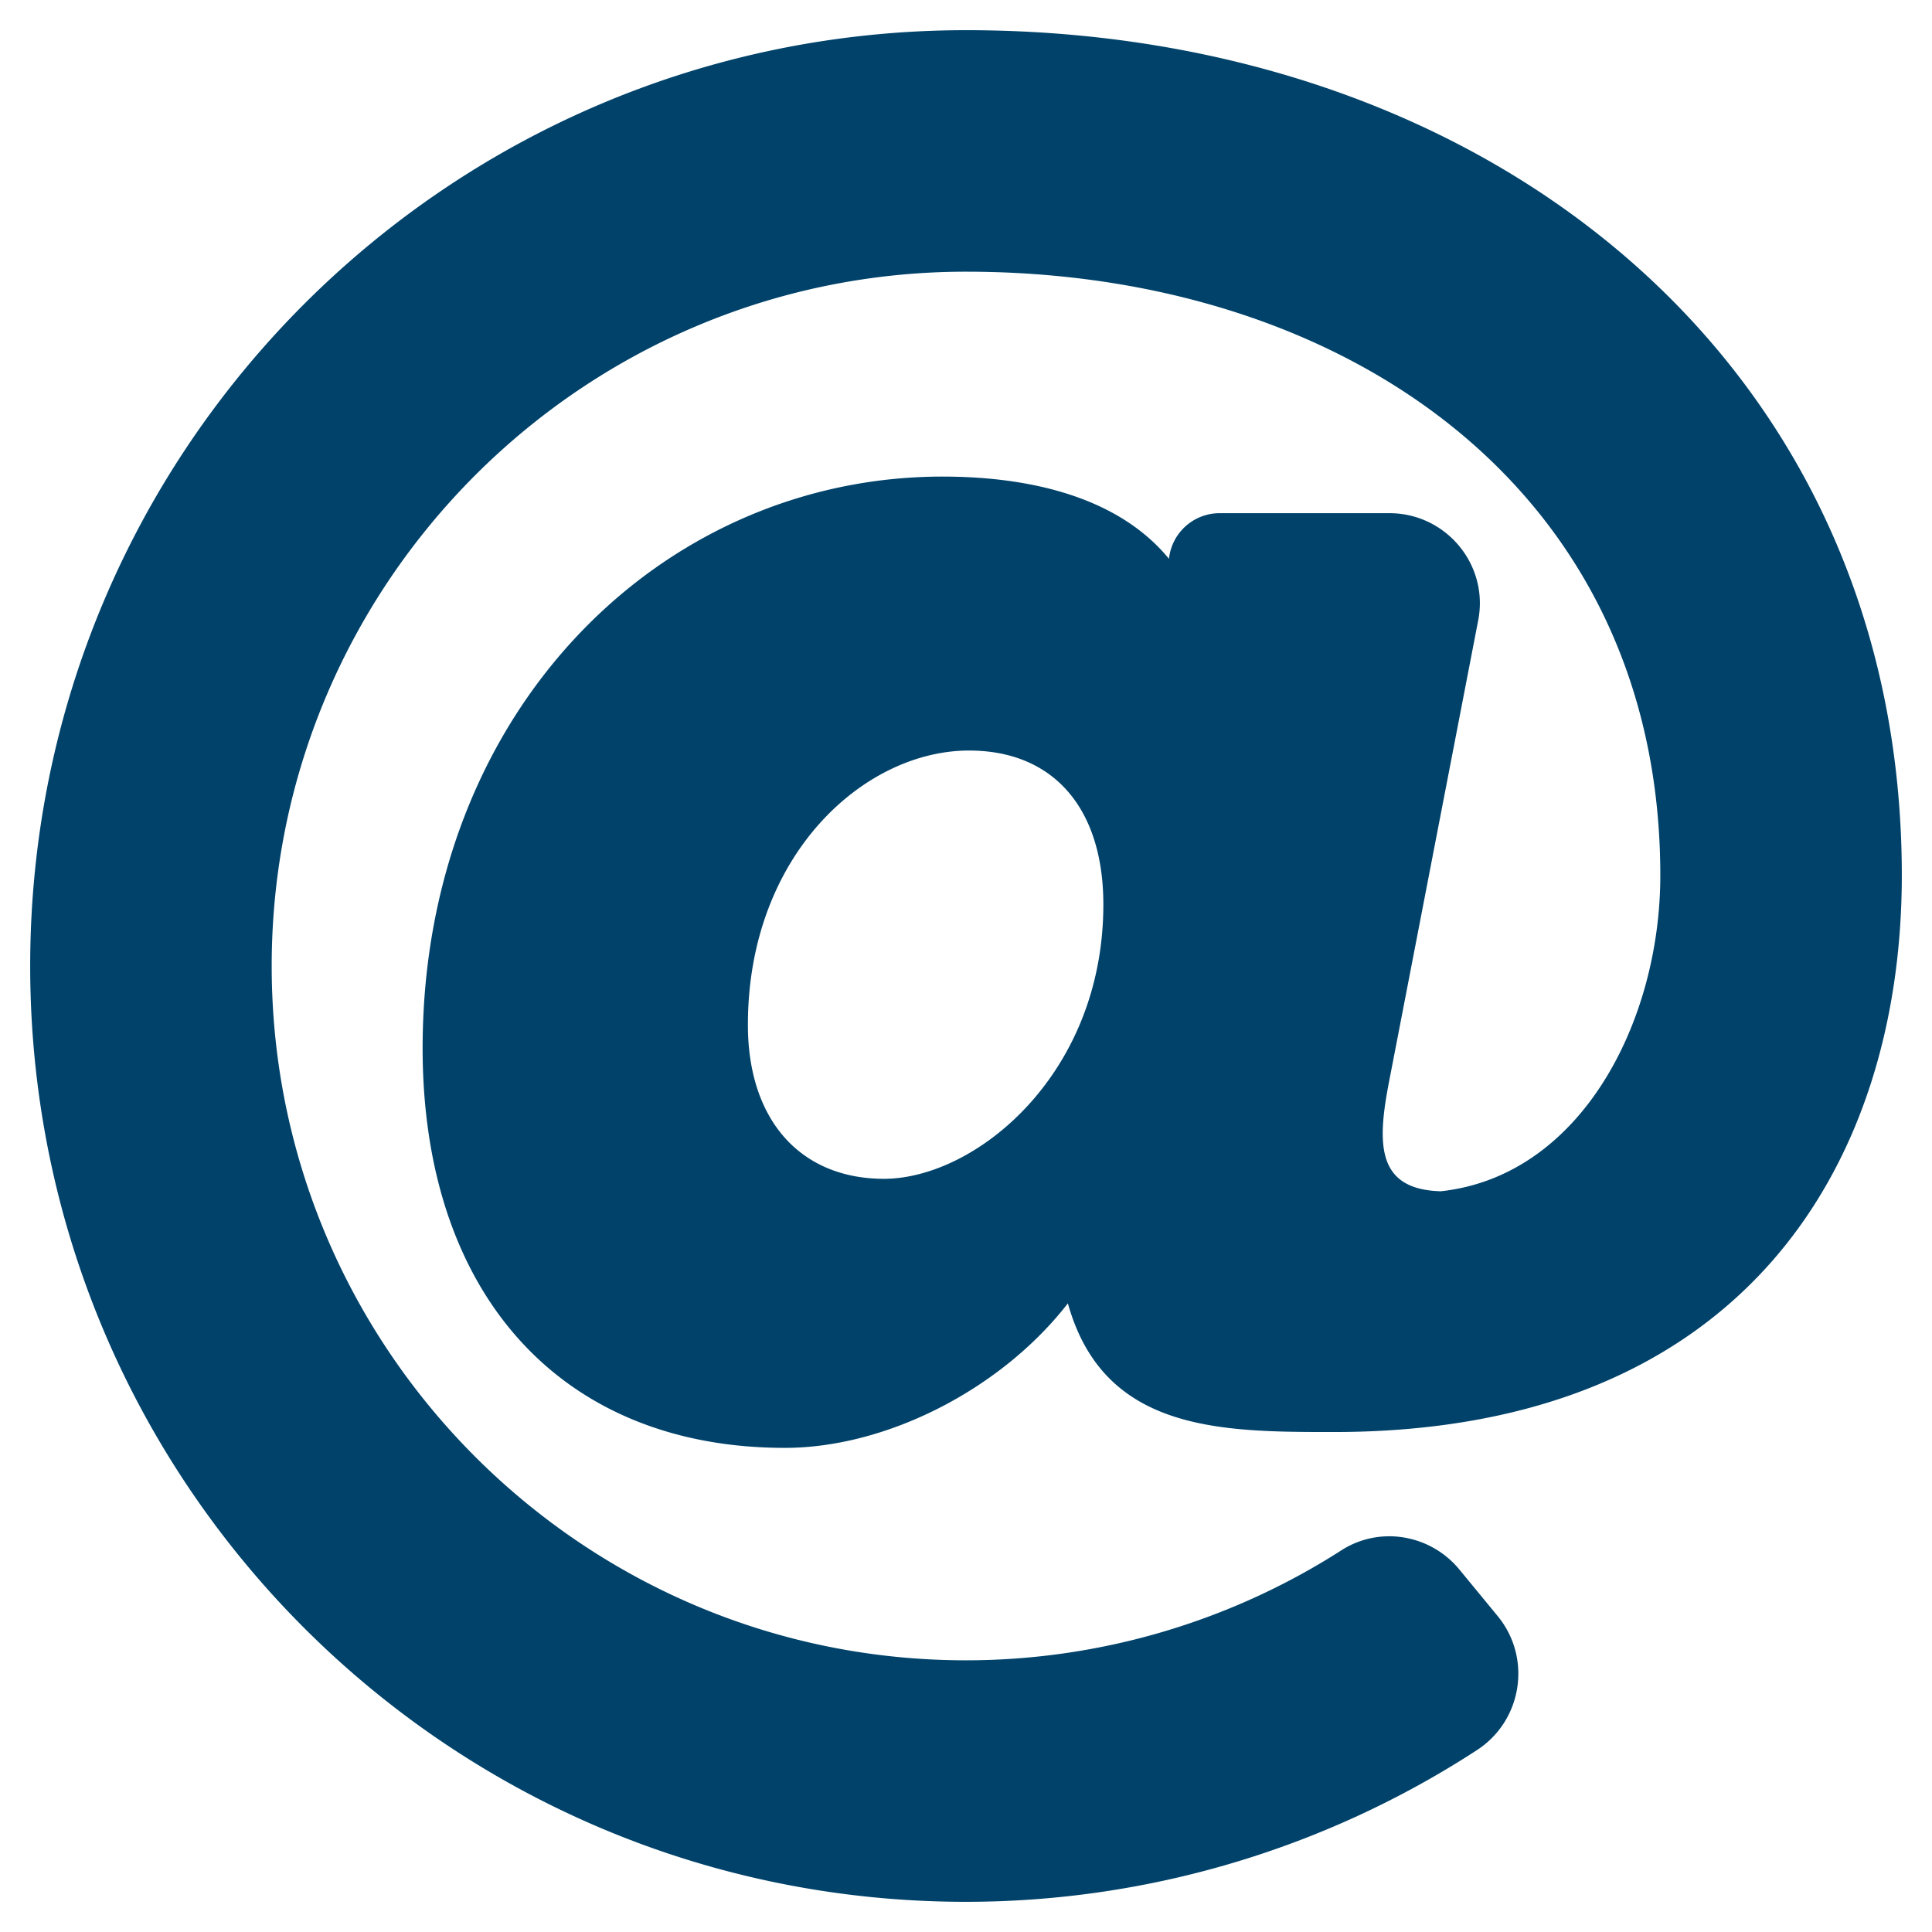 <svg xmlns="http://www.w3.org/2000/svg" viewBox="0 0 512 512"><!--!Font Awesome Free 6.7.1 by @fontawesome - https://fontawesome.com License - https://fontawesome.com/license/free Copyright 2024 Fonticons, Inc.--><path d="M256 8C118.9 8 8 118.9 8 256c0 137.1 110.9 248 248 248 48.2 0 95.3-14.1 135.4-40.2 12-7.8 14.6-24.3 5.6-35.4l-10.2-12.4c-7.7-9.4-21.2-11.7-31.4-5.1C325.9 429.8 291.3 440 256 440c-101.5 0-184-82.5-184-184S154.5 72 256 72c100.1 0 184 57.6 184 160 0 38.8-21.1 79.7-58.2 83.7-17.3-.5-16.9-12.9-13.5-30l23.4-121.1C394.7 149.8 383.3 136 368.2 136h-45a13.5 13.5 0 0 0 -13.4 12l0 .1c-14.7-17.9-40.4-21.8-60-21.8-74.6 0-137.8 62.2-137.8 151.5 0 65.3 36.8 105.9 96 105.9 27 0 57.4-15.6 75-38.3 9.5 34.1 40.6 34.1 70.7 34.1C462.6 379.4 504 307.8 504 232 504 95.7 394 8 256 8zm-21.7 304.4c-22.2 0-36.1-15.6-36.1-40.8 0-45 30.8-72.7 58.6-72.7 22.3 0 35.6 15.2 35.6 40.8 0 45.1-33.9 72.7-58.2 72.7z" fill="#00426a" /></svg>